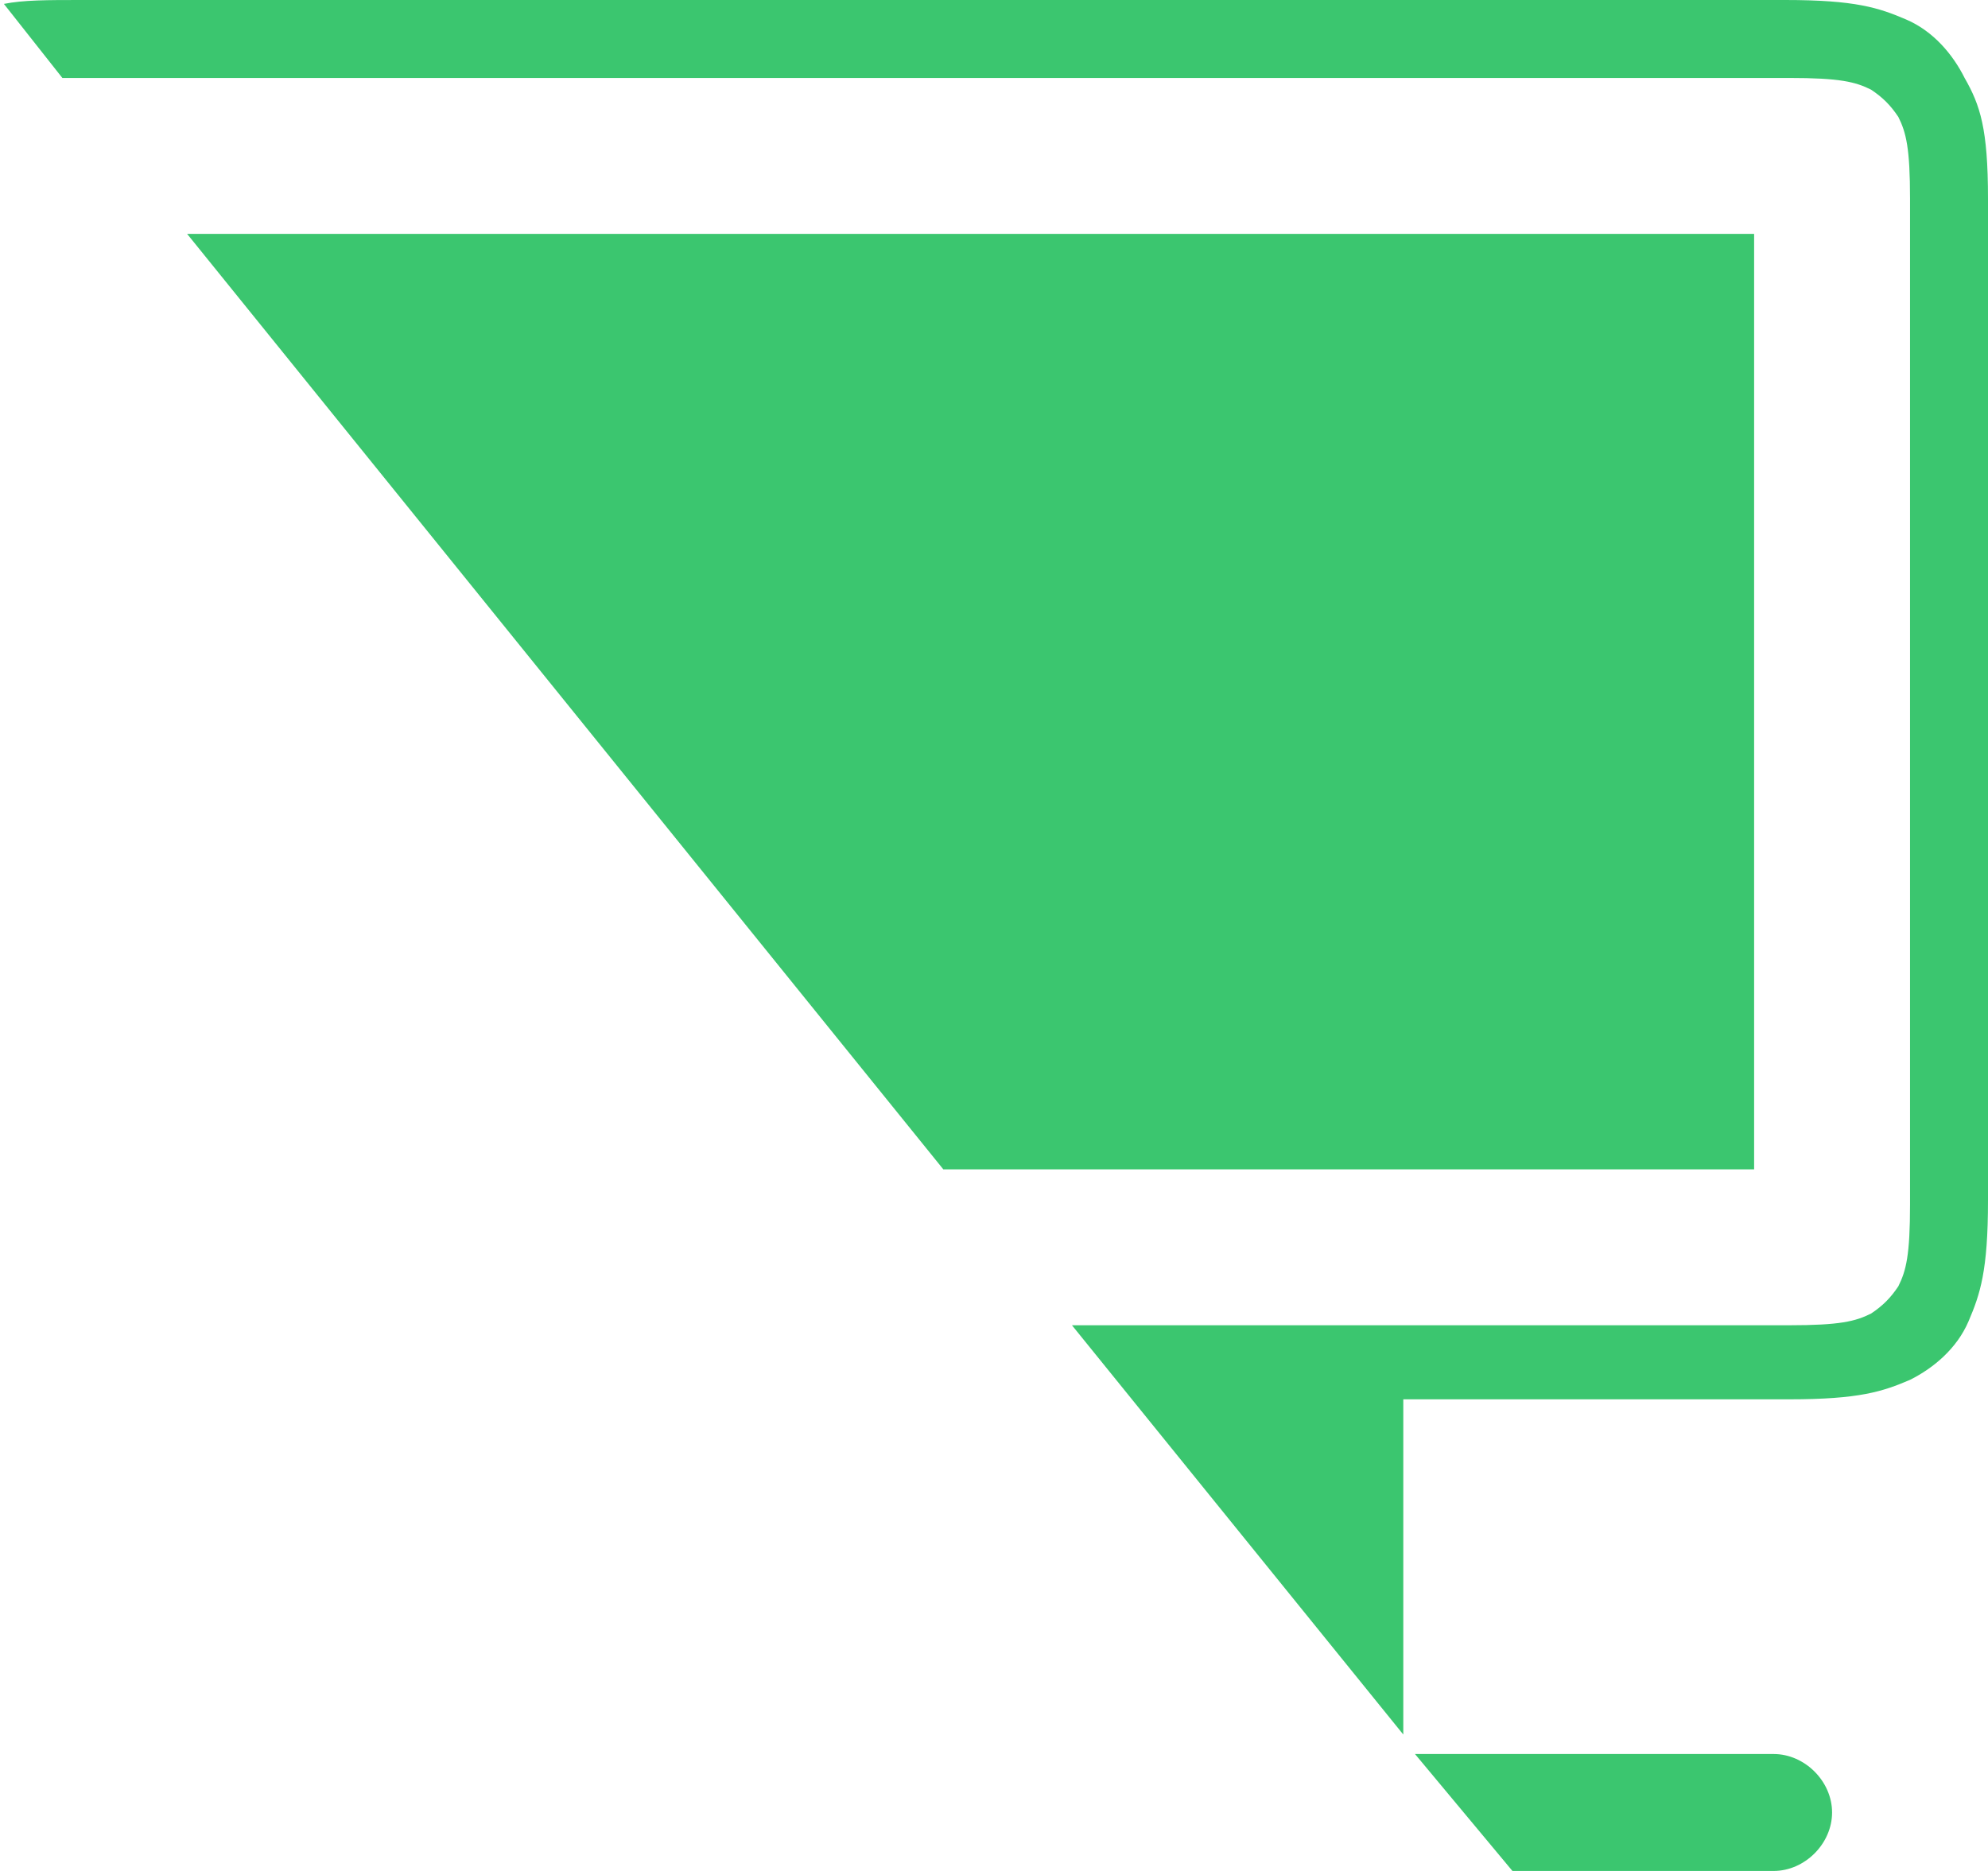 <?xml version="1.0" encoding="utf-8"?>
<!-- Generator: Adobe Illustrator 21.0.0, SVG Export Plug-In . SVG Version: 6.00 Build 0)  -->
<svg version="1.1" id="图层_1" xmlns="http://www.w3.org/2000/svg" xmlns:xlink="http://www.w3.org/1999/xlink" x="0px" y="0px"
	 viewBox="0 0 51 48" style="enable-background:new 0 0 51 48;" xml:space="preserve">
<style type="text/css">
	.st0{fill:#3BC66F;}
</style>
<title>电脑登录</title>
<desc>Created with Sketch.</desc>
<g id="Page-1">
	<g>
		<path id="电脑登录_8_" class="st0" d="M0.1,0.1C0.6,0,1.2,0,2.1,0h43.7c1.8,0,2.4,0.2,3.1,0.5c0.7,0.3,1.2,0.9,1.5,1.5
			C50.8,2.7,51,3.3,51,5.1v25.7c0,1.8-0.2,2.4-0.5,3.1c-0.3,0.7-0.9,1.2-1.5,1.5c-0.7,0.3-1.3,0.5-3.1,0.5H36v8.6L27.5,34h18.4
			c1.3,0,1.7-0.1,2.1-0.3c0.3-0.2,0.5-0.4,0.7-0.7c0.2-0.4,0.3-0.8,0.3-2.1V5.1c0-1.3-0.1-1.7-0.3-2.1c-0.2-0.3-0.4-0.5-0.7-0.7
			C47.6,2.1,47.2,2,45.9,2H2.1C1.9,2,1.8,2,1.6,2L0.1,0.1z M36.3,45h9.2c0.8,0,1.5,0.7,1.5,1.5S46.3,48,45.5,48h-6.7L36.3,45z
			 M4.8,6H45v24H24.2L4.8,6z"/>
	</g>
</g>
</svg>
